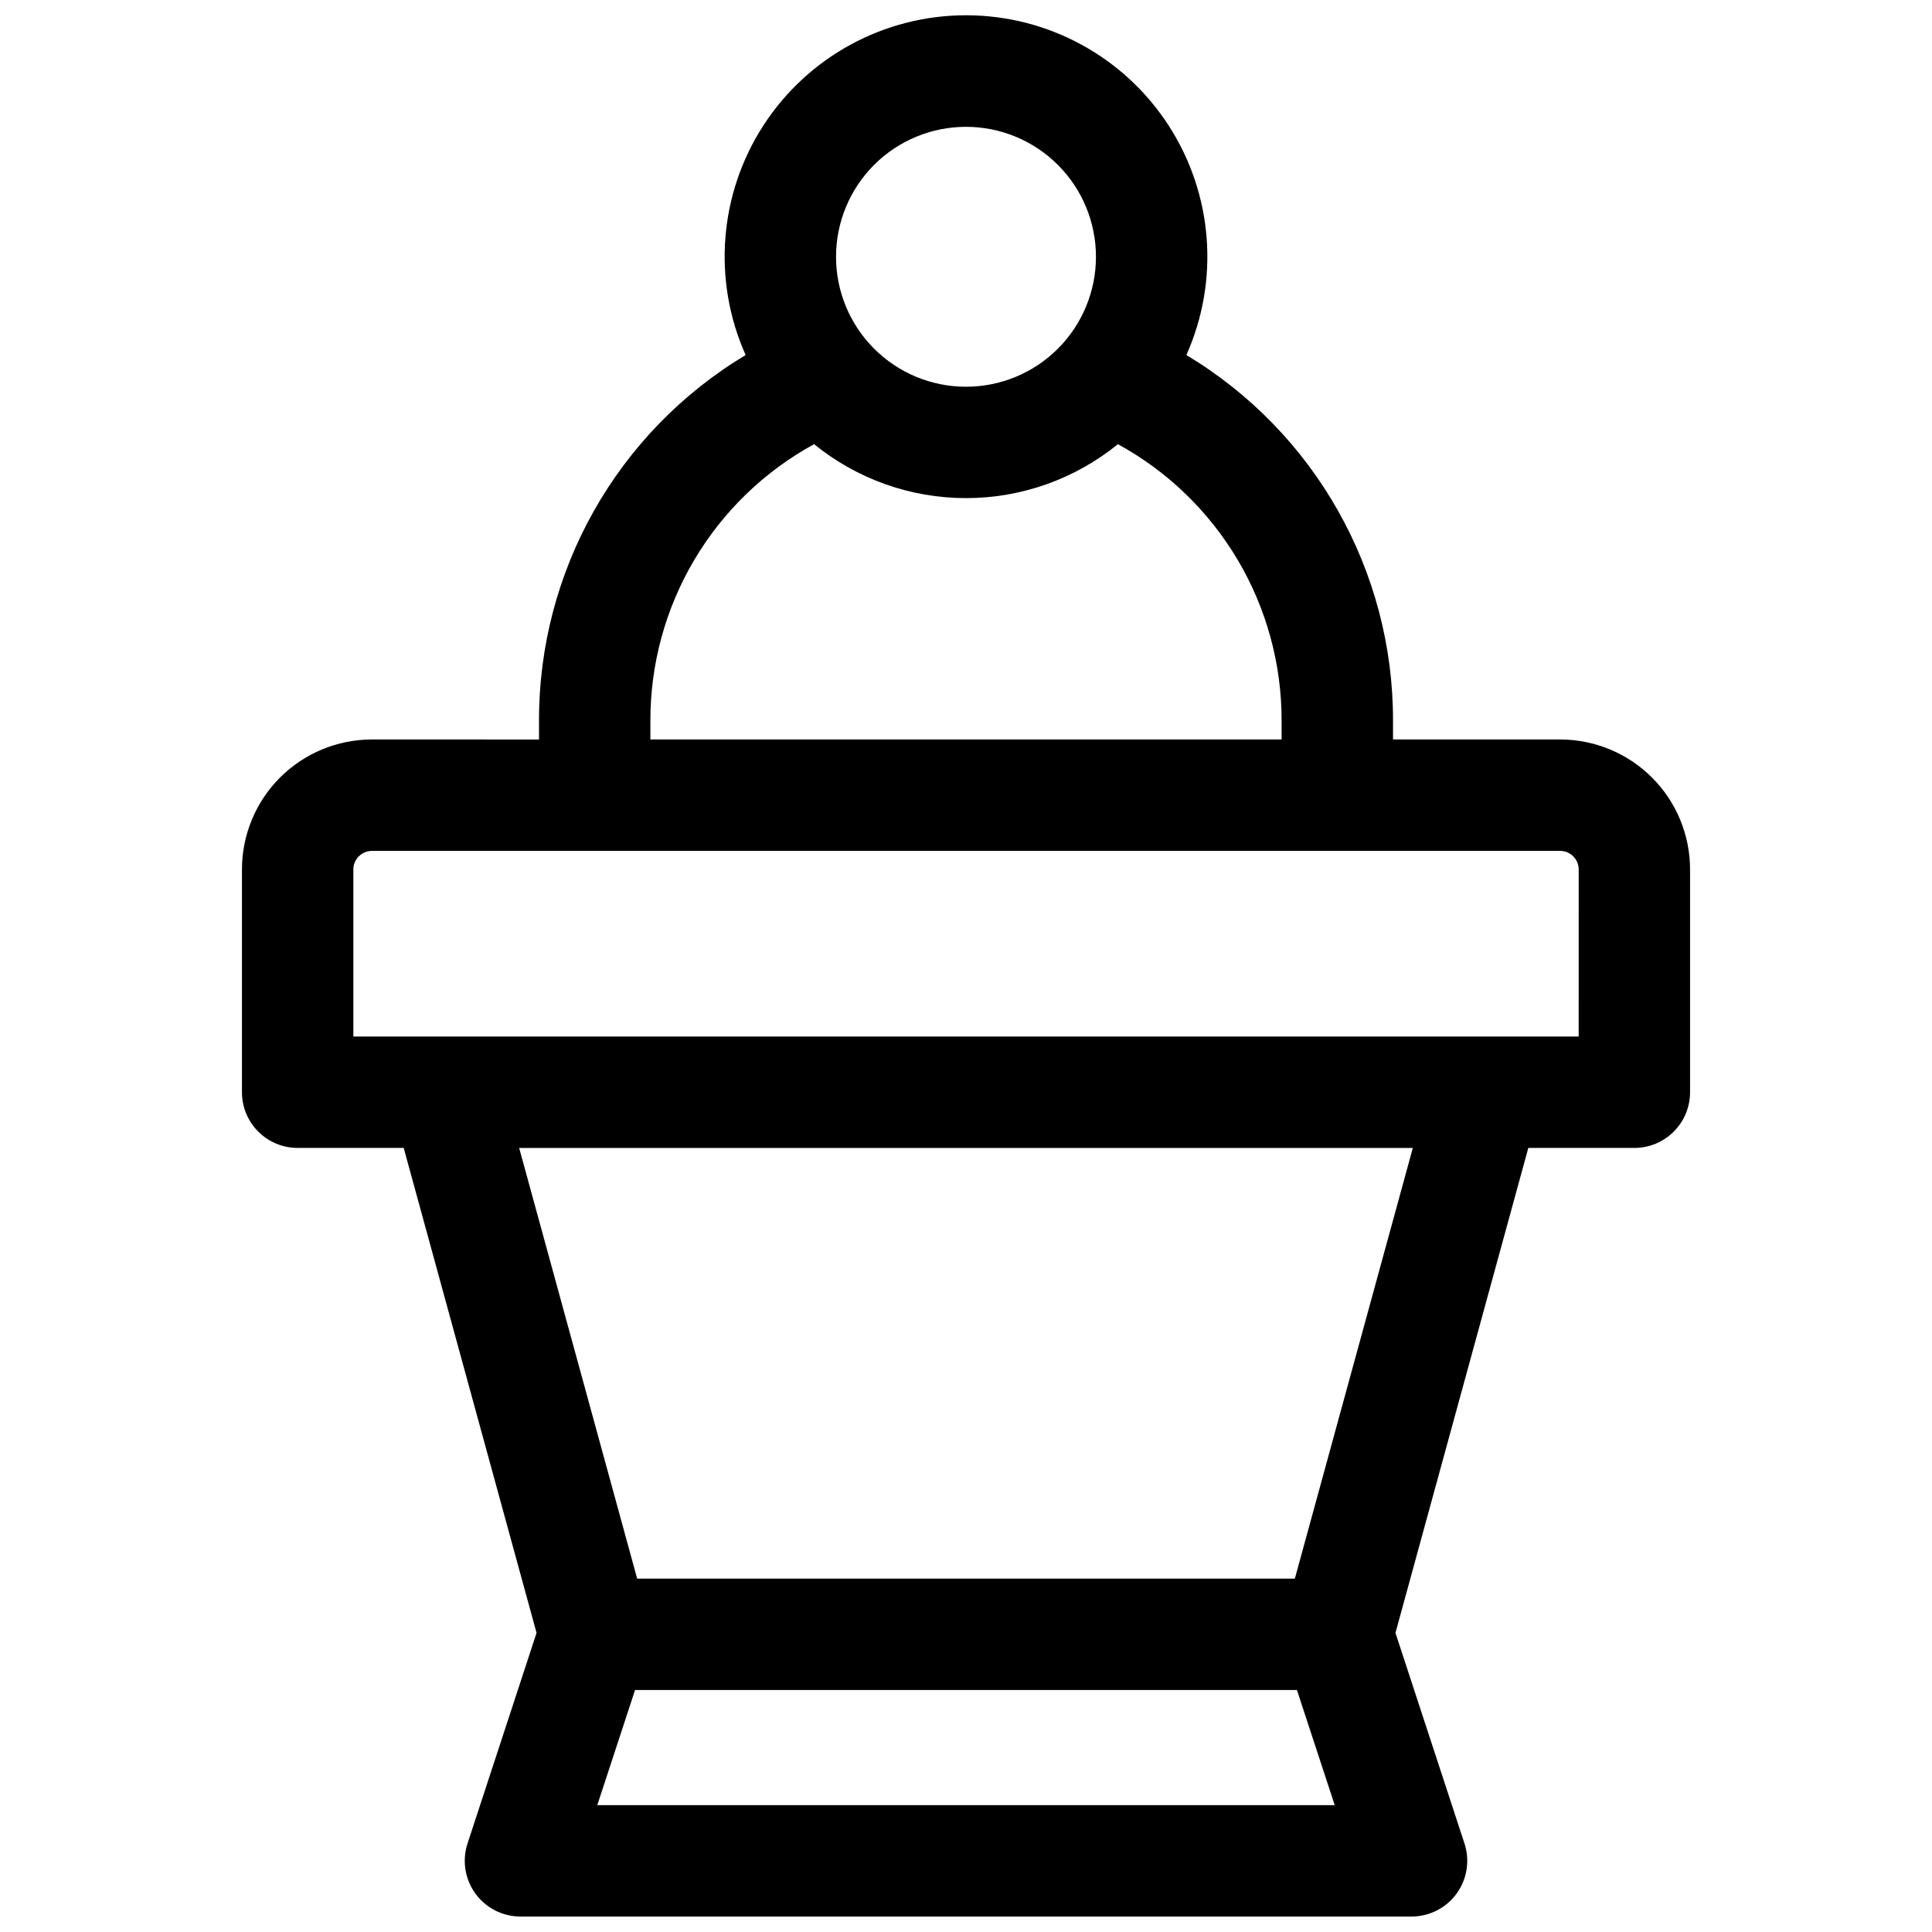 <?xml version="1.0" encoding="UTF-8"?>
<!-- Uploaded to: SVG Repo, www.svgrepo.com, Generator: SVG Repo Mixer Tools -->
<svg width="800px" height="800px" version="1.1" viewBox="144 144 512 512" xmlns="http://www.w3.org/2000/svg">
 <defs>
  <clipPath id="a">
   <path d="m208 148.09h384v503.81h-384z"/>
  </clipPath>
 </defs>
 <g clip-path="url(#a)">
  <path d="m557.44 339.97h-44.277v-4.922 0.004c0.09-39.707-20.711-76.535-54.762-96.965 8.84-19.785 7.055-42.703-4.738-60.887-11.793-18.18-31.988-29.156-53.66-29.156s-41.871 10.977-53.664 29.156c-11.793 18.184-13.574 41.102-4.738 60.887-34.051 20.43-54.848 57.258-54.758 96.965v4.922l-44.281-0.004c-9.133 0-17.895 3.629-24.352 10.09-6.461 6.457-10.09 15.219-10.09 24.352v59.039c0 3.918 1.555 7.672 4.324 10.438 2.769 2.769 6.523 4.324 10.438 4.324h28.102l35.207 128.52-18.293 55.812c-1.473 4.496-0.699 9.426 2.074 13.254 2.777 3.832 7.219 6.102 11.949 6.102h236.16c4.731 0 9.176-2.269 11.949-6.102 2.773-3.828 3.547-8.758 2.074-13.254l-18.293-55.812 35.207-128.52h28.102c3.918 0 7.672-1.555 10.438-4.324 2.769-2.766 4.324-6.519 4.324-10.438v-59.039c0-9.133-3.629-17.895-10.086-24.352-6.461-6.461-15.219-10.09-24.355-10.09zm-157.44-162.36c9.133 0 17.891 3.629 24.352 10.086 6.457 6.461 10.086 15.219 10.086 24.355 0 9.133-3.629 17.895-10.086 24.352-6.461 6.461-15.219 10.086-24.352 10.086-9.137 0-17.895-3.625-24.355-10.086-6.457-6.457-10.086-15.219-10.086-24.352 0-9.137 3.629-17.895 10.086-24.355 6.461-6.457 15.219-10.086 24.355-10.086zm-83.641 157.44c-0.035-14.996 3.977-29.727 11.613-42.633 7.633-12.906 18.609-23.516 31.77-30.707 11.379 9.25 25.594 14.297 40.258 14.297 14.66 0 28.875-5.047 40.254-14.297 13.16 7.191 24.137 17.801 31.773 30.707 7.633 12.906 11.645 27.637 11.613 42.633v4.922l-167.28-0.004zm-14.074 287.33 10.008-30.504h175.41l10.008 30.504zm184.86-60.023h-174.29l-31.273-114.14h236.83zm75.219-143.66h-324.72v-44.281c0-2.719 2.203-4.918 4.922-4.918h314.88c1.305 0 2.559 0.516 3.481 1.438 0.922 0.926 1.441 2.176 1.441 3.481z"/>
 </g>
</svg>